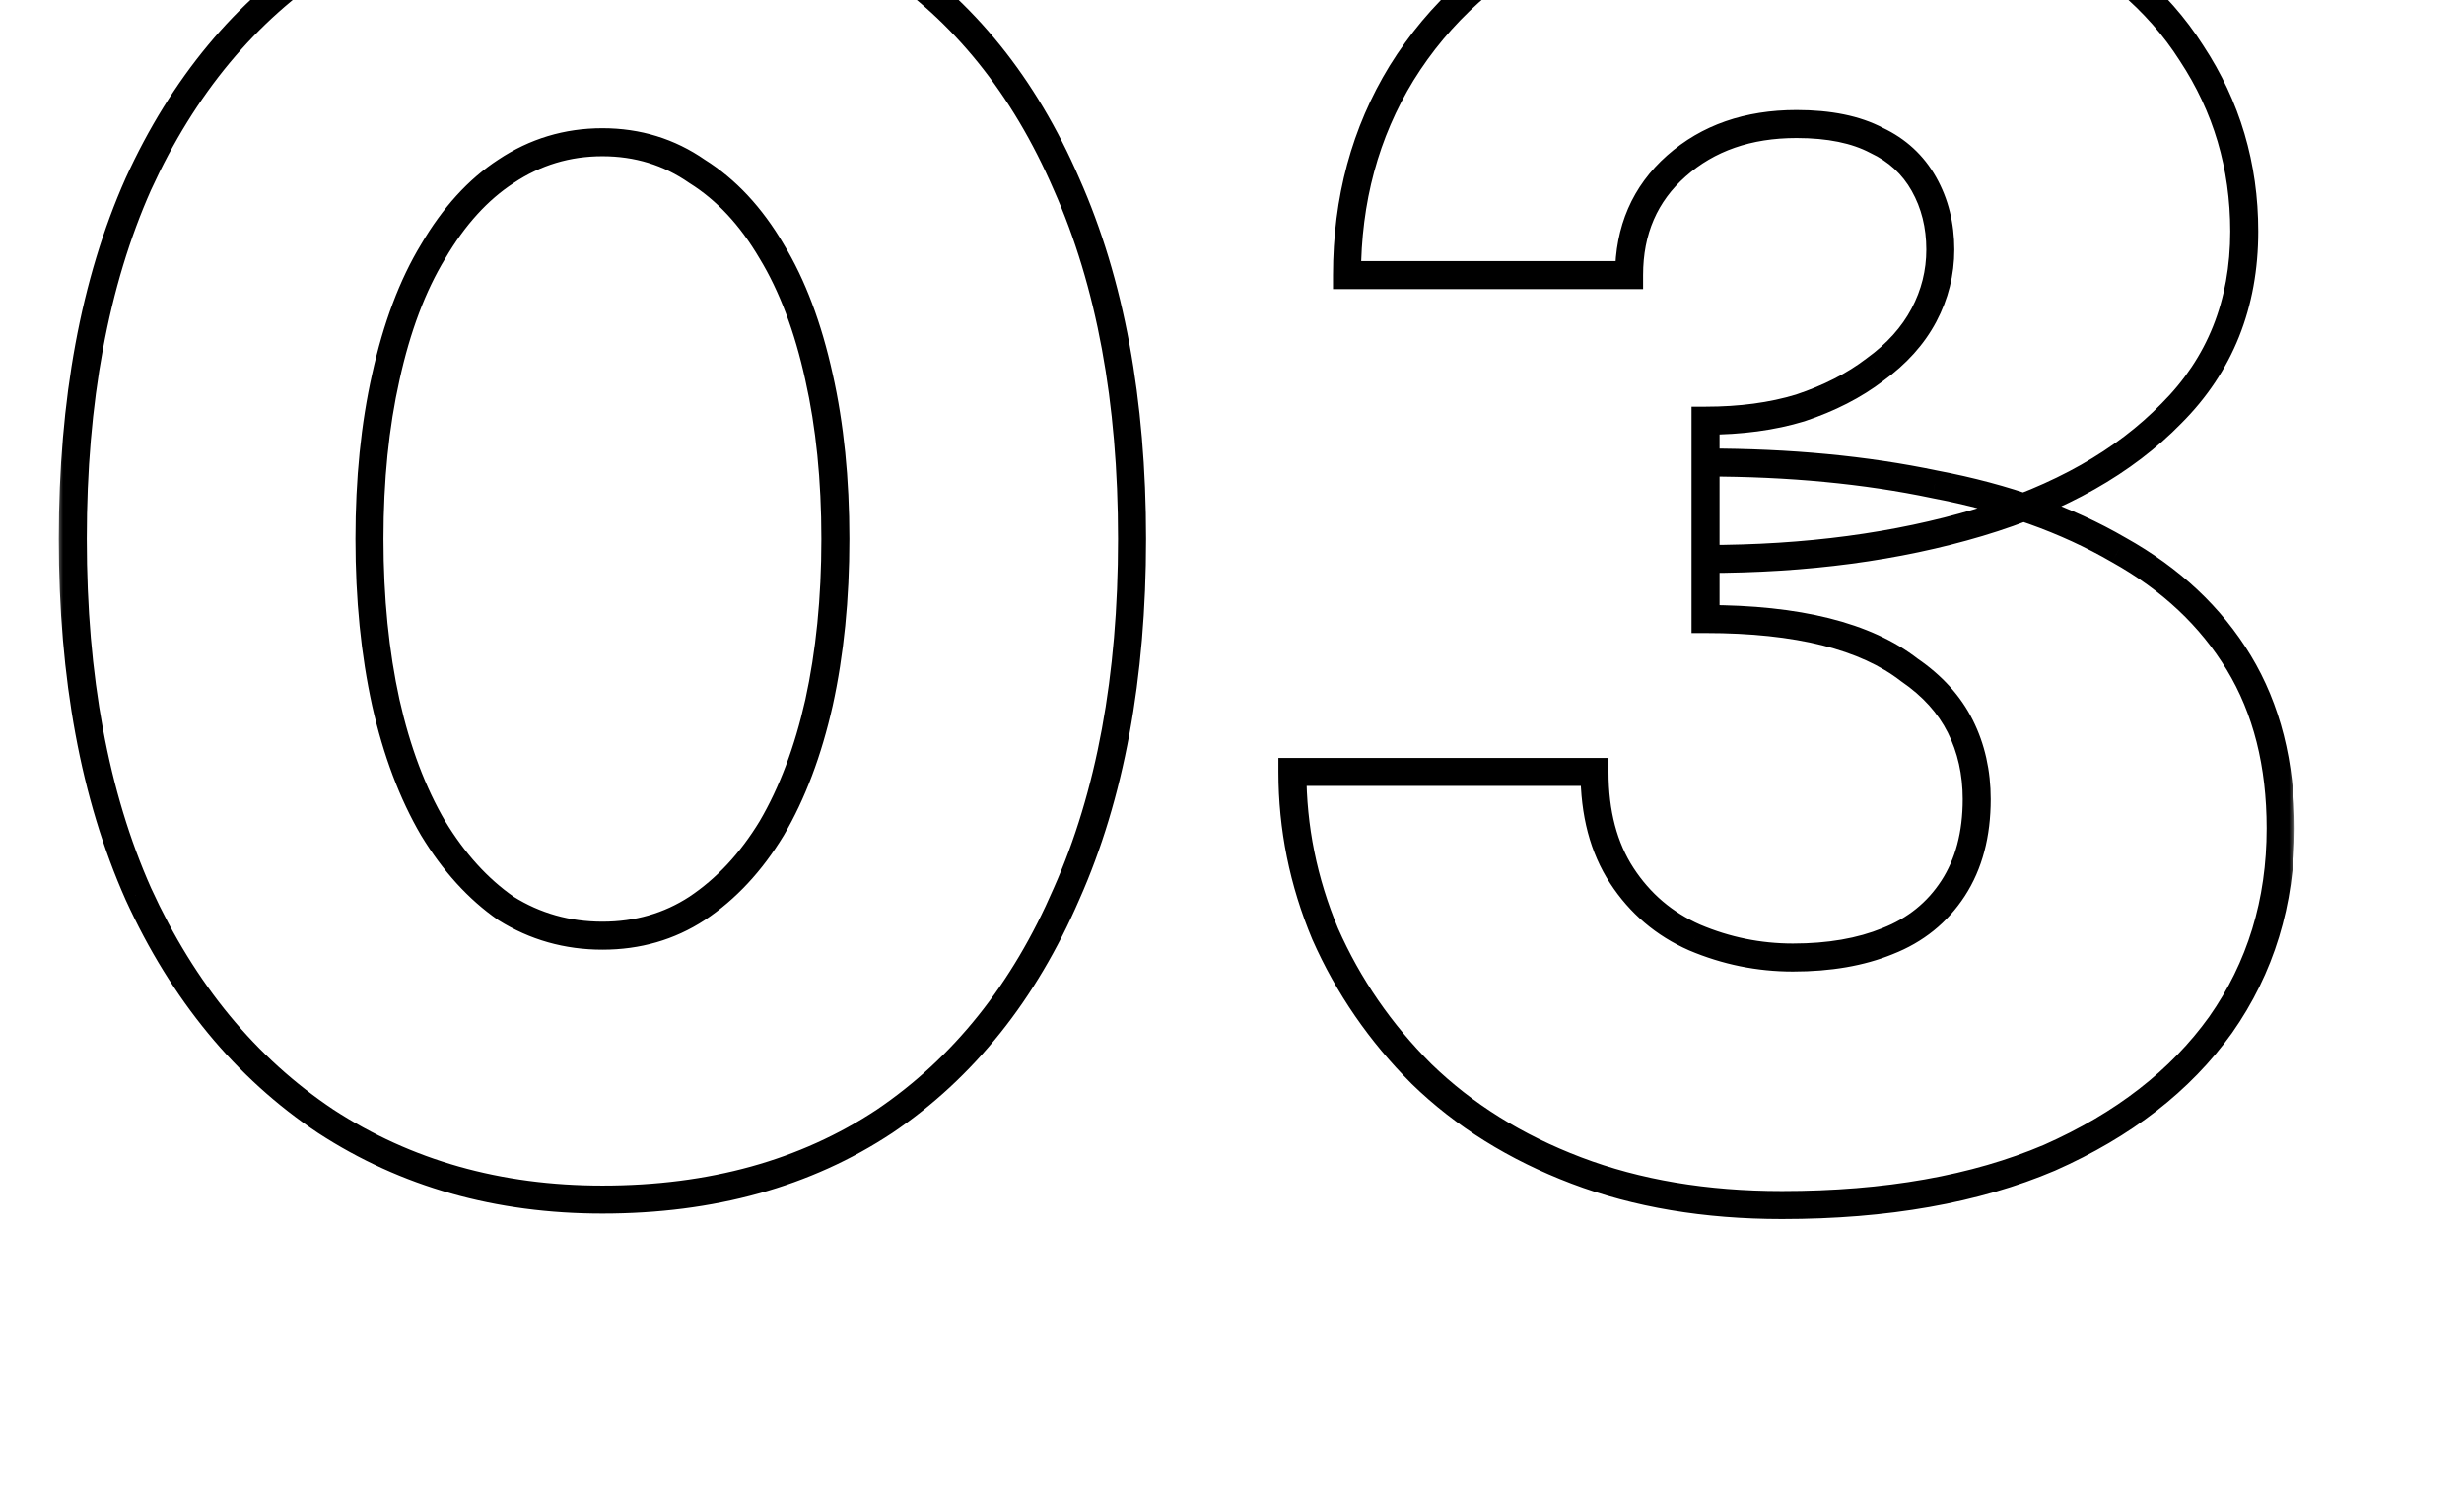 <?xml version="1.0" encoding="UTF-8"?> <svg xmlns="http://www.w3.org/2000/svg" width="176" height="107" viewBox="0 0 176 107" fill="none"><g clip-path="url(#clip0_2898_131)"><mask id="path-1-outside-1_2898_131" maskUnits="userSpaceOnUse" x="4" y="-10" width="160" height="98" fill="black"><rect fill="white" x="4" y="-10" width="160" height="98"></rect><path d="M26.39 38.5C26.39 42.747 26.78 46.647 27.56 50.2C28.34 53.667 29.467 56.657 30.94 59.17C32.413 61.597 34.147 63.503 36.14 64.89C38.22 66.19 40.517 66.84 43.03 66.84C45.543 66.84 47.797 66.19 49.79 64.89C51.87 63.503 53.647 61.597 55.12 59.17C56.593 56.657 57.72 53.667 58.5 50.2C59.28 46.647 59.67 42.747 59.67 38.5C59.67 34.253 59.28 30.397 58.5 26.93C57.72 23.377 56.593 20.387 55.12 17.96C53.647 15.447 51.87 13.54 49.79 12.24C47.797 10.853 45.543 10.16 43.03 10.16C40.517 10.16 38.22 10.853 36.14 12.24C34.147 13.54 32.413 15.447 30.94 17.96C29.467 20.387 28.34 23.377 27.56 26.93C26.78 30.397 26.39 34.253 26.39 38.5ZM5.2 38.5C5.2 28.62 6.76 20.17 9.88 13.15C13.087 6.13 17.55 0.757 23.27 -2.97C28.99 -6.783 35.577 -8.69 43.03 -8.69C50.83 -8.69 57.547 -6.783 63.18 -2.97C68.813 0.757 73.147 6.13 76.18 13.15C79.3 20.17 80.86 28.62 80.86 38.5C80.86 48.38 79.3 56.83 76.18 63.85C73.147 70.87 68.813 76.287 63.18 80.1C57.547 83.827 50.83 85.69 43.03 85.69C35.577 85.69 28.99 83.827 23.27 80.1C17.55 76.287 13.087 70.87 9.88 63.85C6.76 56.83 5.2 48.38 5.2 38.5ZM121.824 39.93V30.05C124.338 30.05 126.591 29.747 128.584 29.14C130.664 28.447 132.441 27.537 133.914 26.41C135.474 25.283 136.644 23.983 137.424 22.51C138.204 21.037 138.594 19.477 138.594 17.83C138.594 16.097 138.204 14.537 137.424 13.15C136.644 11.763 135.518 10.723 134.044 10.03C132.571 9.25 130.664 8.86 128.324 8.86C124.858 8.86 121.998 9.857 119.744 11.85C117.491 13.843 116.364 16.443 116.364 19.65H96.214C96.214 14.277 97.514 9.467 100.114 5.22C102.801 0.887 106.571 -2.493 111.424 -4.92C116.278 -7.433 121.911 -8.69 128.324 -8.69C135.171 -8.69 140.978 -7.563 145.744 -5.31C150.511 -3.057 154.108 -0.023 156.534 3.79C159.048 7.603 160.304 11.85 160.304 16.53C160.304 21.73 158.571 26.063 155.104 29.53C151.724 32.997 147.131 35.597 141.324 37.33C135.518 39.063 129.018 39.93 121.824 39.93ZM127.284 86.08C121.824 86.08 116.928 85.257 112.594 83.61C108.261 81.963 104.578 79.667 101.544 76.72C98.598 73.773 96.301 70.437 94.654 66.71C93.094 62.983 92.314 59.127 92.314 55.14H113.894C113.894 58.087 114.544 60.557 115.844 62.55C117.144 64.543 118.878 66.017 121.044 66.97C123.298 67.923 125.638 68.4 128.064 68.4C130.664 68.4 132.918 68.01 134.824 67.23C136.818 66.45 138.378 65.193 139.504 63.46C140.631 61.727 141.194 59.603 141.194 57.09C141.194 55.183 140.804 53.45 140.024 51.89C139.244 50.33 138.031 48.987 136.384 47.86C134.824 46.647 132.831 45.737 130.404 45.13C127.978 44.523 125.118 44.22 121.824 44.22V33.04C127.804 33.04 133.264 33.56 138.204 34.6C143.231 35.553 147.608 37.113 151.334 39.28C155.061 41.36 157.921 44.047 159.914 47.34C161.908 50.633 162.904 54.577 162.904 59.17C162.904 64.457 161.474 69.137 158.614 73.21C155.754 77.197 151.681 80.36 146.394 82.7C141.108 84.953 134.738 86.08 127.284 86.08Z"></path></mask><path d="M27.56 50.2L26.583 50.414L26.584 50.419L27.56 50.2ZM30.94 59.17L30.077 59.676L30.081 59.682L30.085 59.689L30.94 59.17ZM36.14 64.89L35.569 65.711L35.589 65.725L35.61 65.738L36.14 64.89ZM49.79 64.89L50.336 65.728L50.345 65.722L49.79 64.89ZM55.12 59.17L55.975 59.689L55.979 59.682L55.983 59.676L55.12 59.17ZM58.5 50.2L59.476 50.419L59.477 50.414L58.5 50.2ZM58.5 26.93L57.523 27.144L57.524 27.149L58.5 26.93ZM55.12 17.96L54.257 18.466L54.261 18.472L54.265 18.479L55.12 17.96ZM49.79 12.24L49.219 13.061L49.239 13.075L49.26 13.088L49.79 12.24ZM36.14 12.24L36.686 13.078L36.695 13.072L36.14 12.24ZM30.94 17.96L31.795 18.479L31.799 18.472L31.803 18.466L30.94 17.96ZM27.56 26.93L28.536 27.149L28.537 27.144L27.56 26.93ZM9.88 13.15L8.97 12.735L8.966 12.744L9.88 13.15ZM23.27 -2.97L23.816 -2.132L23.825 -2.138L23.27 -2.97ZM63.18 -2.97L62.619 -2.142L62.628 -2.136L63.18 -2.97ZM76.18 13.15L75.262 13.547L75.266 13.556L76.18 13.15ZM76.18 63.85L75.266 63.444L75.262 63.453L76.18 63.85ZM63.18 80.1L63.732 80.934L63.741 80.928L63.18 80.1ZM23.27 80.1L22.715 80.932L22.724 80.938L23.27 80.1ZM9.88 63.85L8.966 64.256L8.97 64.266L9.88 63.85ZM25.39 38.5C25.39 42.807 25.785 46.78 26.583 50.414L28.537 49.986C27.774 46.513 27.39 42.686 27.39 38.5H25.39ZM26.584 50.419C27.382 53.965 28.542 57.056 30.077 59.676L31.803 58.664C30.392 56.257 29.298 53.368 28.536 49.98L26.584 50.419ZM30.085 59.689C31.619 62.215 33.443 64.232 35.569 65.711L36.711 64.069C34.85 62.775 33.208 60.978 31.795 58.651L30.085 59.689ZM35.61 65.738C37.853 67.14 40.334 67.84 43.03 67.84V65.84C40.699 65.84 38.587 65.24 36.67 64.042L35.61 65.738ZM43.03 67.84C45.726 67.84 48.171 67.14 50.336 65.728L49.244 64.052C47.422 65.24 45.361 65.84 43.03 65.84V67.84ZM50.345 65.722C52.562 64.244 54.436 62.224 55.975 59.689L54.265 58.651C52.858 60.97 51.178 62.763 49.235 64.058L50.345 65.722ZM55.983 59.676C57.518 57.056 58.678 53.965 59.476 50.419L57.524 49.98C56.762 53.368 55.669 56.257 54.257 58.664L55.983 59.676ZM59.477 50.414C60.275 46.78 60.67 42.807 60.67 38.5H58.67C58.67 42.686 58.285 46.513 57.523 49.986L59.477 50.414ZM60.67 38.5C60.67 34.193 60.275 30.262 59.476 26.71L57.524 27.149C58.285 30.532 58.67 34.313 58.67 38.5H60.67ZM59.477 26.716C58.679 23.084 57.519 19.984 55.975 17.441L54.265 18.479C55.668 20.789 56.761 23.67 57.523 27.144L59.477 26.716ZM55.983 17.454C54.443 14.828 52.56 12.792 50.32 11.392L49.26 13.088C51.18 14.288 52.85 16.066 54.257 18.466L55.983 17.454ZM50.361 11.419C48.194 9.912 45.74 9.16 43.03 9.16V11.16C45.347 11.16 47.399 11.795 49.219 13.061L50.361 11.419ZM43.03 9.16C40.32 9.16 37.831 9.911 35.585 11.408L36.695 13.072C38.609 11.796 40.713 11.16 43.03 11.16V9.16ZM35.594 11.402C33.445 12.804 31.612 14.837 30.077 17.454L31.803 18.466C33.215 16.057 34.849 14.276 36.686 13.078L35.594 11.402ZM30.085 17.441C28.541 19.984 27.381 23.084 26.583 26.716L28.537 27.144C29.299 23.67 30.392 20.789 31.795 18.479L30.085 17.441ZM26.584 26.71C25.785 30.262 25.39 34.193 25.39 38.5H27.39C27.39 34.313 27.775 30.532 28.536 27.149L26.584 26.71ZM6.2 38.5C6.2 28.721 7.744 20.417 10.794 13.556L8.966 12.744C5.776 19.923 4.2 28.518 4.2 38.5H6.2ZM10.79 13.566C13.928 6.695 18.275 1.478 23.816 -2.132L22.724 -3.808C16.825 0.035 12.245 5.565 8.97 12.735L10.79 13.566ZM23.825 -2.138C29.366 -5.833 35.757 -7.69 43.03 -7.69V-9.69C35.397 -9.69 28.613 -7.734 22.715 -3.802L23.825 -2.138ZM43.03 -7.69C50.66 -7.69 57.175 -5.827 62.619 -2.142L63.741 -3.798C57.918 -7.739 51 -9.69 43.03 -9.69V-7.69ZM62.628 -2.136C68.079 1.47 72.295 6.681 75.262 13.547L77.098 12.753C73.998 5.579 69.548 0.044 63.732 -3.804L62.628 -2.136ZM75.266 13.556C78.316 20.417 79.86 28.721 79.86 38.5H81.86C81.86 28.518 80.284 19.923 77.094 12.744L75.266 13.556ZM79.86 38.5C79.86 48.279 78.316 56.583 75.266 63.444L77.094 64.256C80.284 57.077 81.86 48.481 81.86 38.5H79.86ZM75.262 63.453C72.295 70.321 68.076 75.578 62.619 79.272L63.741 80.928C69.551 76.995 73.999 71.419 77.098 64.247L75.262 63.453ZM62.628 79.266C57.183 82.868 50.665 84.69 43.03 84.69V86.69C50.995 86.69 57.911 84.785 63.732 80.934L62.628 79.266ZM43.03 84.69C35.752 84.69 29.359 82.873 23.816 79.262L22.724 80.938C28.621 84.78 35.401 86.69 43.03 86.69V84.69ZM23.825 79.268C18.278 75.57 13.929 70.307 10.79 63.434L8.97 64.266C12.245 71.433 16.822 77.003 22.715 80.932L23.825 79.268ZM10.794 63.444C7.744 56.583 6.2 48.279 6.2 38.5H4.2C4.2 48.481 5.776 57.077 8.966 64.256L10.794 63.444ZM121.824 39.93H120.824V40.93H121.824V39.93ZM121.824 30.05V29.05H120.824V30.05H121.824ZM128.584 29.14L128.875 30.097L128.888 30.093L128.9 30.089L128.584 29.14ZM133.914 26.41L133.329 25.599L133.318 25.607L133.307 25.616L133.914 26.41ZM137.424 13.15L136.553 13.64L136.553 13.64L137.424 13.15ZM134.044 10.03L133.576 10.914L133.597 10.925L133.618 10.935L134.044 10.03ZM119.744 11.85L119.082 11.101L119.082 11.101L119.744 11.85ZM116.364 19.65V20.65H117.364V19.65H116.364ZM96.214 19.65H95.214V20.65H96.214V19.65ZM100.114 5.22L99.264 4.693L99.261 4.698L100.114 5.22ZM111.424 -4.92L111.871 -4.026L111.878 -4.029L111.884 -4.032L111.424 -4.92ZM145.744 -5.31L146.172 -6.214L146.172 -6.214L145.744 -5.31ZM156.534 3.79L155.691 4.327L155.695 4.334L155.699 4.34L156.534 3.79ZM155.104 29.53L154.397 28.823L154.388 28.832L155.104 29.53ZM141.324 37.33L141.038 36.372L141.038 36.372L141.324 37.33ZM112.594 83.61L112.239 84.545L112.594 83.61ZM101.544 76.72L100.837 77.427L100.842 77.432L100.847 77.437L101.544 76.72ZM94.654 66.71L93.732 67.096L93.736 67.105L93.74 67.114L94.654 66.71ZM92.314 55.14V54.14H91.314V55.14H92.314ZM113.894 55.14H114.894V54.14H113.894V55.14ZM121.044 66.97L120.641 67.885L120.648 67.888L120.655 67.891L121.044 66.97ZM134.824 67.23L134.46 66.299L134.453 66.302L134.446 66.305L134.824 67.23ZM139.504 63.46L138.666 62.915L138.666 62.915L139.504 63.46ZM140.024 51.89L139.13 52.337L139.13 52.337L140.024 51.89ZM136.384 47.86L135.77 48.649L135.794 48.668L135.82 48.685L136.384 47.86ZM121.824 44.22H120.824V45.22H121.824V44.22ZM121.824 33.04V32.04H120.824V33.04H121.824ZM138.204 34.6L137.998 35.578L138.008 35.581L138.018 35.583L138.204 34.6ZM151.334 39.28L150.832 40.145L150.839 40.149L150.847 40.153L151.334 39.28ZM159.914 47.34L159.059 47.858L159.059 47.858L159.914 47.34ZM158.614 73.21L159.427 73.793L159.433 73.785L158.614 73.21ZM146.394 82.7L146.786 83.62L146.799 83.614L146.394 82.7ZM122.824 39.93V30.05H120.824V39.93H122.824ZM121.824 31.05C124.417 31.05 126.771 30.737 128.875 30.097L128.293 28.183C126.411 28.756 124.259 29.05 121.824 29.05V31.05ZM128.9 30.089C131.067 29.367 132.946 28.409 134.522 27.204L133.307 25.616C131.936 26.664 130.262 27.527 128.268 28.191L128.9 30.089ZM134.5 27.221C136.165 26.018 137.446 24.606 138.308 22.978L136.54 22.042C135.843 23.36 134.784 24.549 133.329 25.599L134.5 27.221ZM138.308 22.978C139.163 21.362 139.594 19.642 139.594 17.83H137.594C137.594 19.311 137.245 20.711 136.54 22.042L138.308 22.978ZM139.594 17.83C139.594 15.941 139.167 14.209 138.296 12.66L136.553 13.64C137.241 14.864 137.594 16.253 137.594 17.83H139.594ZM138.296 12.66C137.411 11.087 136.127 9.905 134.47 9.125L133.618 10.935C134.908 11.542 135.877 12.439 136.553 13.64L138.296 12.66ZM134.512 9.146C132.848 8.265 130.765 7.86 128.324 7.86V9.86C130.563 9.86 132.294 10.235 133.576 10.914L134.512 9.146ZM128.324 7.86C124.653 7.86 121.545 8.922 119.082 11.101L120.407 12.599C122.45 10.792 125.062 9.86 128.324 9.86V7.86ZM119.082 11.101C116.598 13.298 115.364 16.178 115.364 19.65H117.364C117.364 16.709 118.384 14.389 120.407 12.599L119.082 11.101ZM116.364 18.65H96.214V20.65H116.364V18.65ZM97.214 19.65C97.214 14.446 98.471 9.819 100.967 5.742L99.261 4.698C96.558 9.114 95.214 14.107 95.214 19.65H97.214ZM100.964 5.747C103.547 1.581 107.173 -1.676 111.871 -4.026L110.977 -5.814C105.969 -3.31 102.055 0.192 99.264 4.693L100.964 5.747ZM111.884 -4.032C116.573 -6.46 122.043 -7.69 128.324 -7.69V-9.69C121.779 -9.69 115.983 -8.407 110.964 -5.808L111.884 -4.032ZM128.324 -7.69C135.065 -7.69 140.717 -6.58 145.317 -4.406L146.172 -6.214C141.238 -8.546 135.276 -9.69 128.324 -9.69V-7.69ZM145.317 -4.406C149.942 -2.22 153.381 0.698 155.691 4.327L157.378 3.253C154.834 -0.744 151.08 -3.894 146.172 -6.214L145.317 -4.406ZM155.699 4.34C158.102 7.986 159.304 12.04 159.304 16.53H161.304C161.304 11.659 159.993 7.221 157.369 3.24L155.699 4.34ZM159.304 16.53C159.304 21.483 157.664 25.556 154.397 28.823L155.811 30.237C159.478 26.571 161.304 21.977 161.304 16.53H159.304ZM154.388 28.832C151.153 32.15 146.722 34.675 141.038 36.372L141.61 38.288C147.54 36.518 152.295 33.844 155.82 30.228L154.388 28.832ZM141.038 36.372C135.34 38.073 128.938 38.93 121.824 38.93V40.93C129.097 40.93 135.695 40.054 141.61 38.288L141.038 36.372ZM127.284 85.08C121.924 85.08 117.151 84.272 112.949 82.675L112.239 84.545C116.704 86.242 121.724 87.08 127.284 87.08V85.08ZM112.949 82.675C108.731 81.072 105.167 78.846 102.241 76.003L100.847 77.437C103.988 80.488 107.791 82.854 112.239 84.545L112.949 82.675ZM102.251 76.013C99.39 73.151 97.165 69.917 95.569 66.306L93.74 67.114C95.437 70.956 97.805 74.395 100.837 77.427L102.251 76.013ZM95.577 66.324C94.067 62.718 93.314 58.992 93.314 55.14H91.314C91.314 59.261 92.121 63.249 93.732 67.096L95.577 66.324ZM92.314 56.14H113.894V54.14H92.314V56.14ZM112.894 55.14C112.894 58.234 113.578 60.906 115.007 63.096L116.682 62.004C115.511 60.208 114.894 57.939 114.894 55.14H112.894ZM115.007 63.096C116.412 65.251 118.296 66.853 120.641 67.885L121.447 66.055C119.459 65.18 117.876 63.835 116.682 62.004L115.007 63.096ZM120.655 67.891C123.03 68.896 125.503 69.4 128.064 69.4V67.4C125.773 67.4 123.565 66.951 121.434 66.049L120.655 67.891ZM128.064 69.4C130.761 69.4 133.149 68.996 135.203 68.156L134.446 66.305C132.686 67.024 130.567 67.4 128.064 67.4V69.4ZM135.189 68.161C137.369 67.308 139.098 65.92 140.343 64.005L138.666 62.915C137.657 64.467 136.266 65.592 134.46 66.299L135.189 68.161ZM140.343 64.005C141.596 62.077 142.194 59.755 142.194 57.09H140.194C140.194 59.452 139.666 61.376 138.666 62.915L140.343 64.005ZM142.194 57.09C142.194 55.043 141.774 53.154 140.919 51.443L139.13 52.337C139.834 53.746 140.194 55.324 140.194 57.09H142.194ZM140.919 51.443C140.052 49.71 138.715 48.243 136.949 47.035L135.82 48.685C137.346 49.73 138.436 50.95 139.13 52.337L140.919 51.443ZM136.998 47.071C135.303 45.752 133.174 44.792 130.647 44.16L130.162 46.1C132.488 46.682 134.345 47.541 135.77 48.649L136.998 47.071ZM130.647 44.16C128.12 43.528 125.175 43.22 121.824 43.22V45.22C125.06 45.22 127.835 45.518 130.162 46.1L130.647 44.16ZM122.824 44.22V33.04H120.824V44.22H122.824ZM121.824 34.04C127.747 34.04 133.137 34.555 137.998 35.578L138.41 33.621C133.391 32.565 127.861 32.04 121.824 32.04V34.04ZM138.018 35.583C142.953 36.519 147.219 38.044 150.832 40.145L151.837 38.416C147.996 36.182 143.508 34.588 138.391 33.617L138.018 35.583ZM150.847 40.153C154.439 42.158 157.165 44.728 159.059 47.858L160.77 46.822C158.677 43.365 155.683 40.562 151.822 38.407L150.847 40.153ZM159.059 47.858C160.941 50.967 161.904 54.724 161.904 59.17H163.904C163.904 54.43 162.874 50.3 160.77 46.822L159.059 47.858ZM161.904 59.17C161.904 64.264 160.53 68.741 157.796 72.635L159.433 73.785C162.418 69.532 163.904 64.649 163.904 59.17H161.904ZM157.802 72.627C155.063 76.445 151.142 79.505 145.989 81.786L146.799 83.614C152.219 81.215 156.446 77.948 159.427 73.793L157.802 72.627ZM146.002 81.78C140.87 83.967 134.641 85.08 127.284 85.08V87.08C134.834 87.08 141.345 85.939 146.786 83.62L146.002 81.78Z" fill="black" mask="url(#path-1-outside-1_2898_131)"></path></g><defs><clipPath id="clip0_2898_131"><rect width="176" height="107" fill="white"></rect></clipPath></defs></svg> 